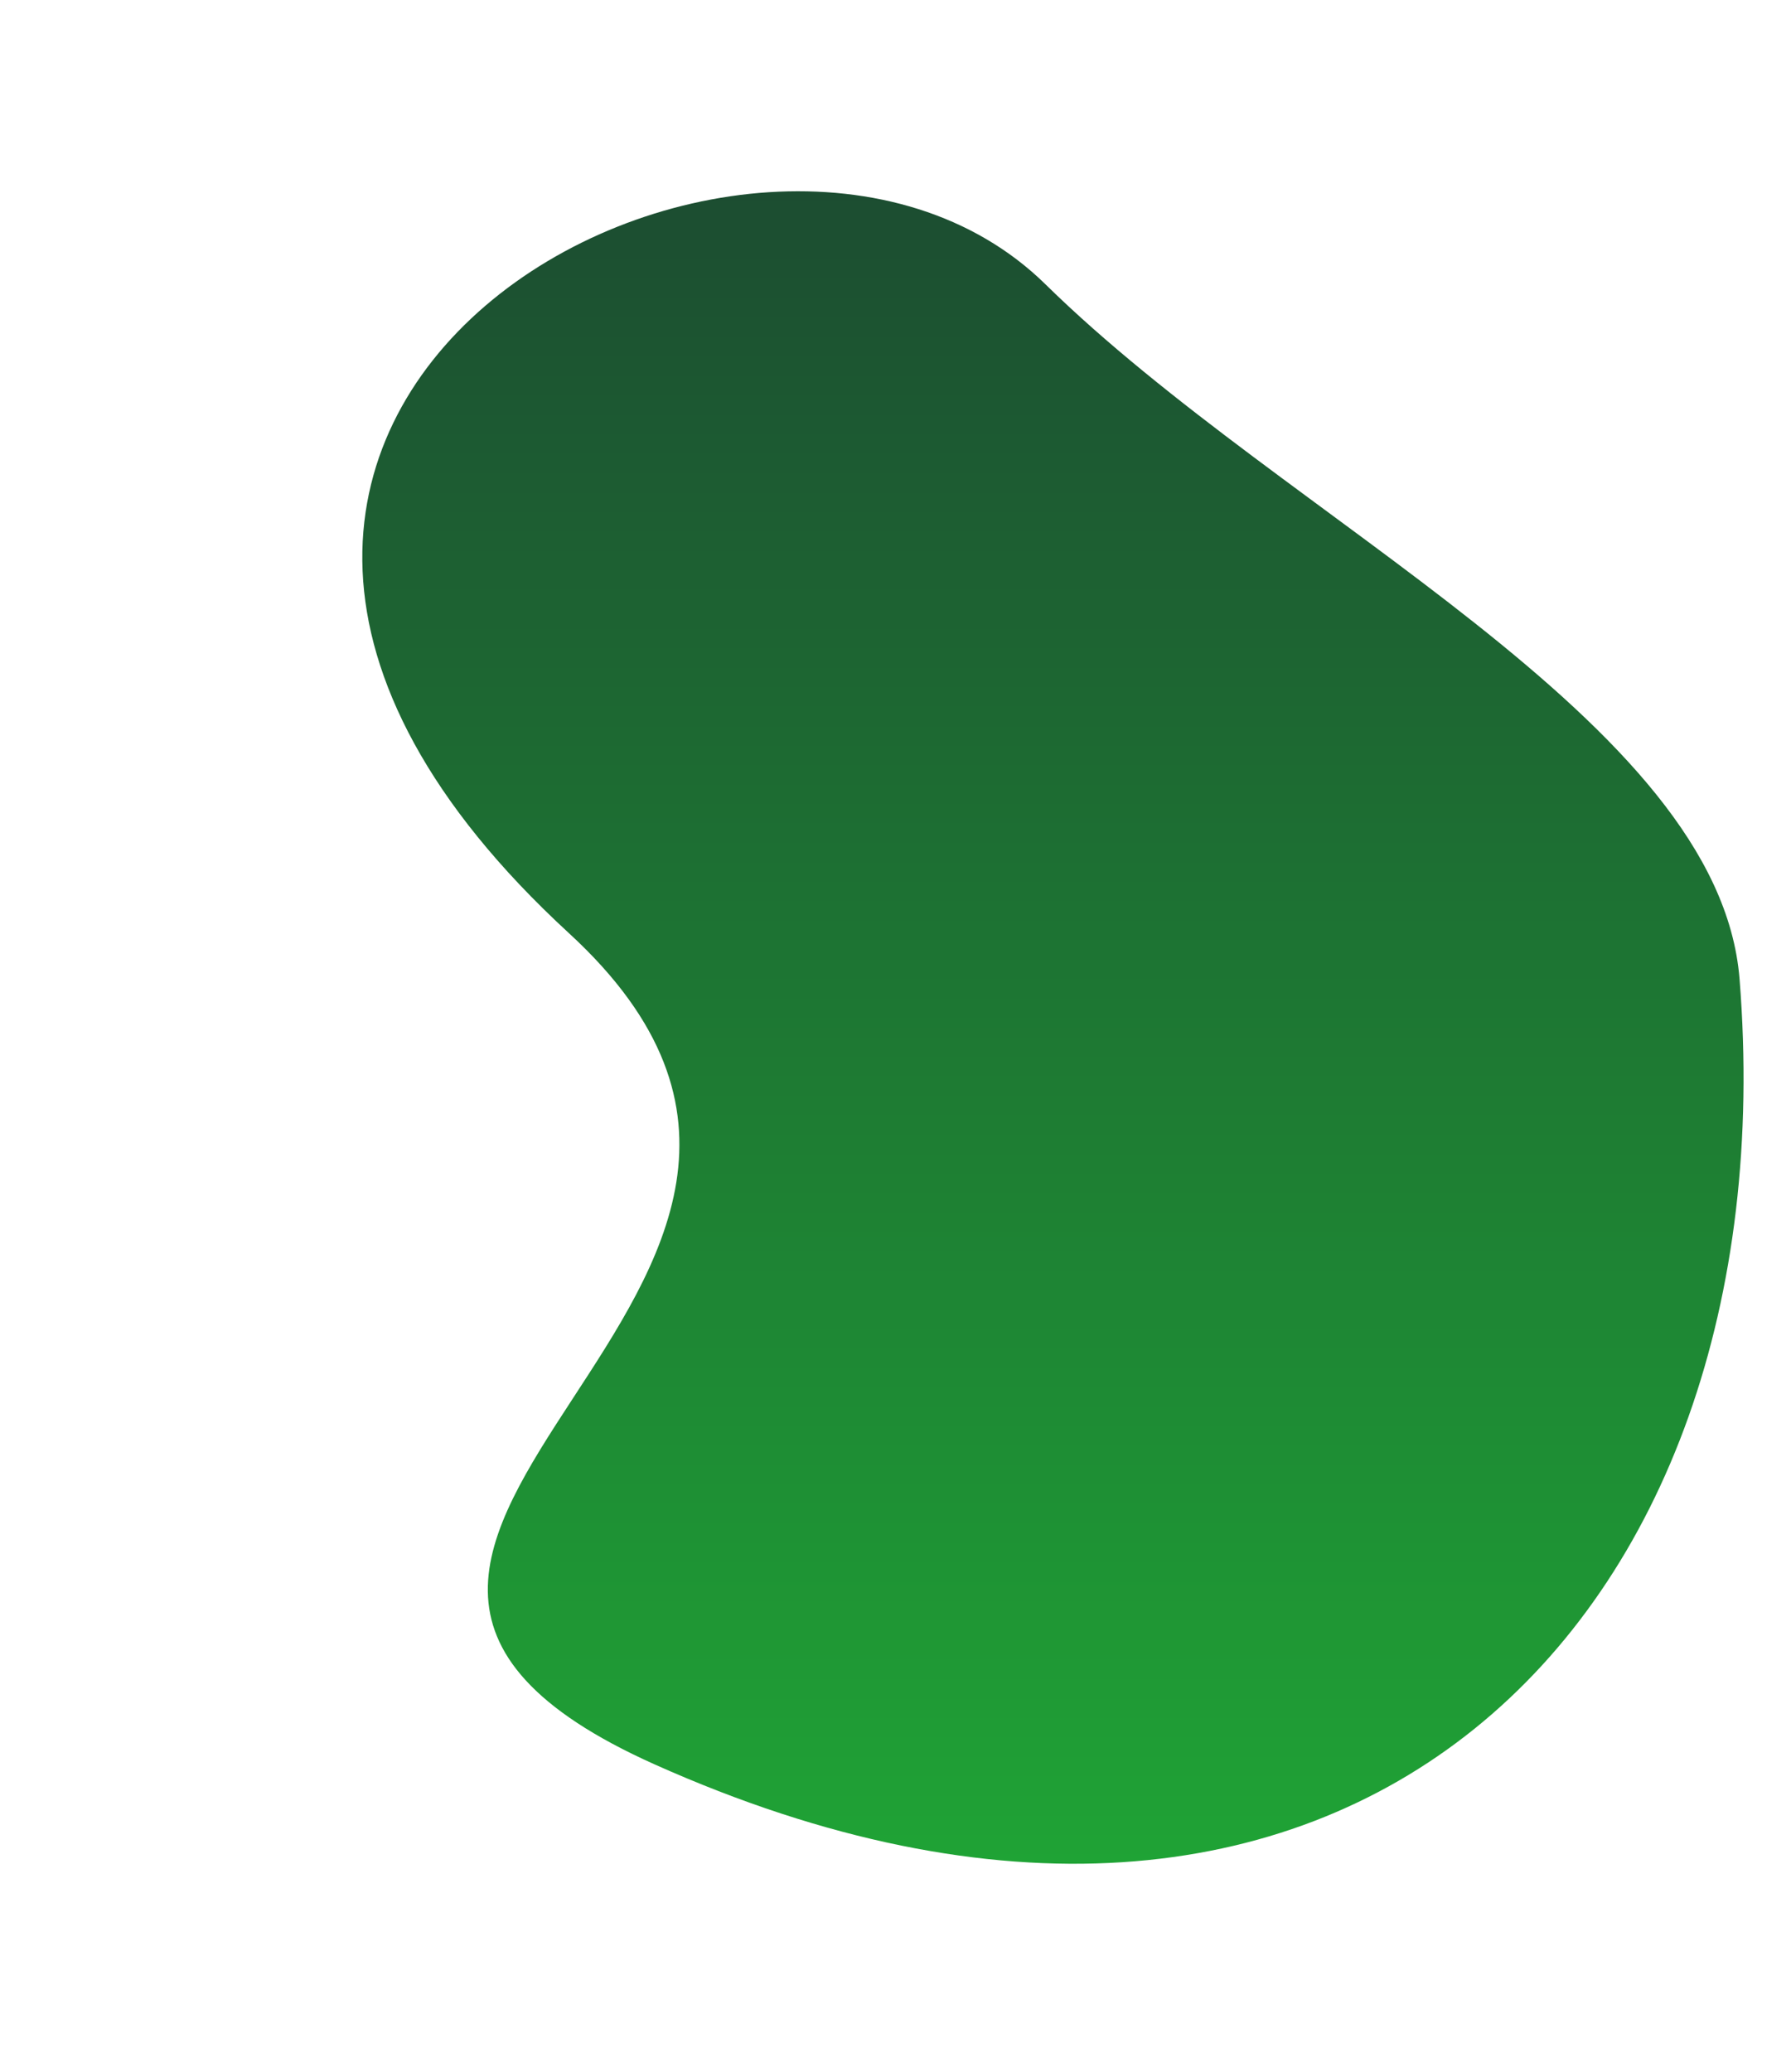 <?xml version="1.0" encoding="UTF-8" standalone="no"?><svg xmlns="http://www.w3.org/2000/svg" xmlns:xlink="http://www.w3.org/1999/xlink" fill="#000000" height="143" preserveAspectRatio="xMidYMid meet" version="1" viewBox="-25.0 -13.2 123.6 143.0" width="123.6" zoomAndPan="magnify"><linearGradient gradientTransform="rotate(90 298.52 -852.638)" gradientUnits="userSpaceOnUse" id="a" x1="1151.158" x2="1266.574" xlink:actuate="onLoad" xlink:show="other" xlink:type="simple" y1="-601.778" y2="-601.778"><stop offset="0" stop-color="#1c4d31"/><stop offset="1" stop-color="#1fa335"/></linearGradient><path d="M47.15,6.42c16.68,16.38,46.47,30.06,47.9,47.94c3.54,44.41-27.34,75.46-74.86,54.2 c-34.02-15.22,20.77-32.81-5.91-57.35C-25.03,15.07,27.18-13.19,47.15,6.42z" fill="url(#a)"/></svg>